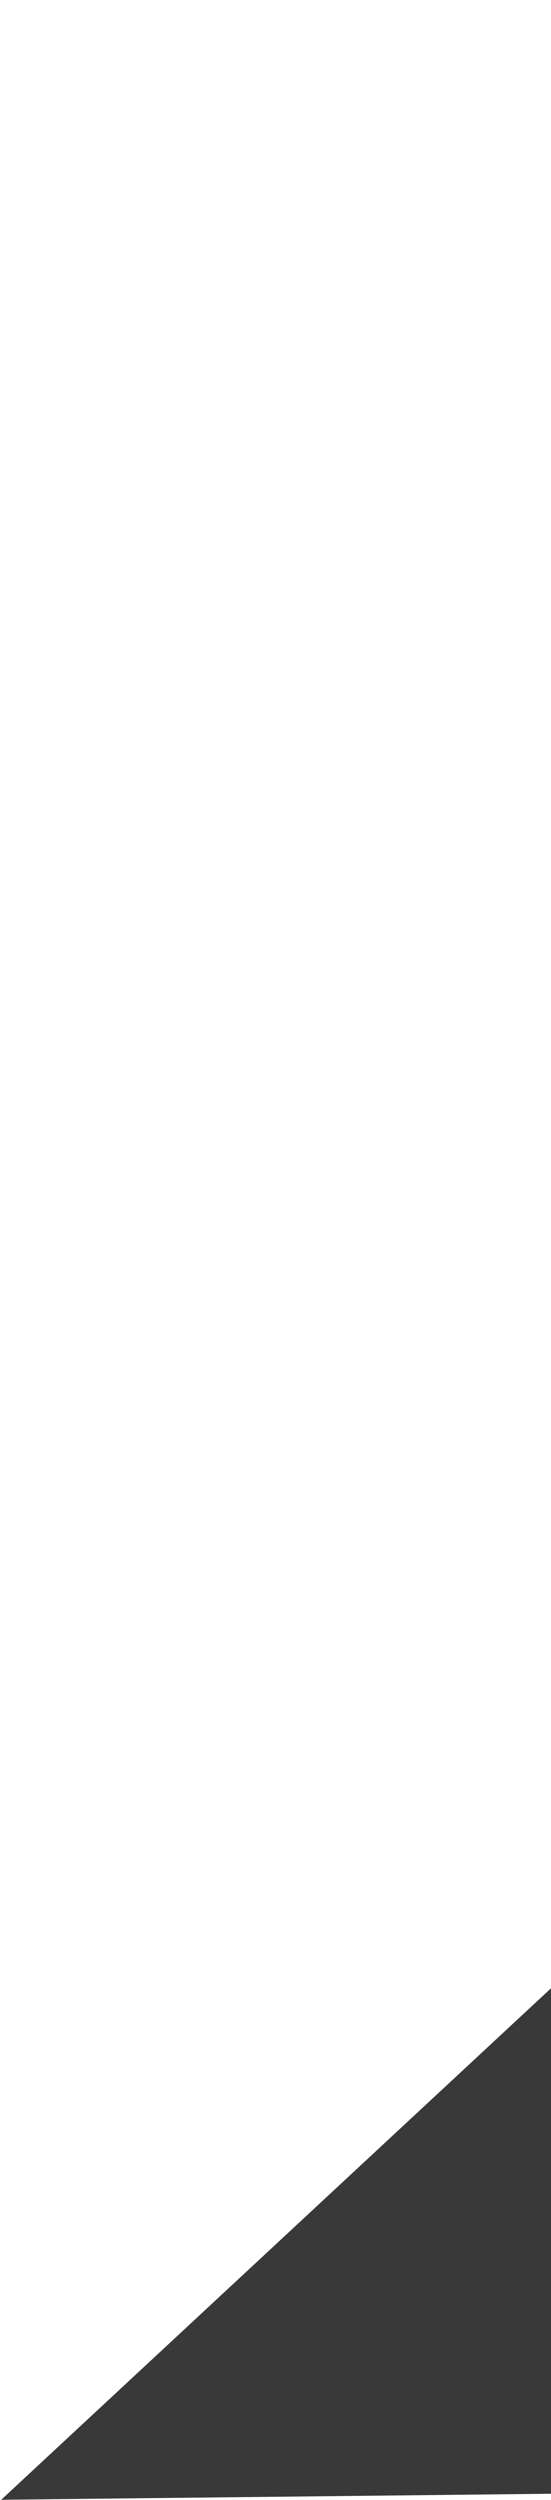 <?xml version="1.0" encoding="UTF-8"?> <svg xmlns="http://www.w3.org/2000/svg" width="258" height="1169" viewBox="0 0 258 1169" fill="none"> <path d="M0.569 1168.94L1619.78 1151.26L1663.23 3.42012e-05L1253.91 4.471L0.569 1168.94Z" fill="#393939"></path> </svg> 